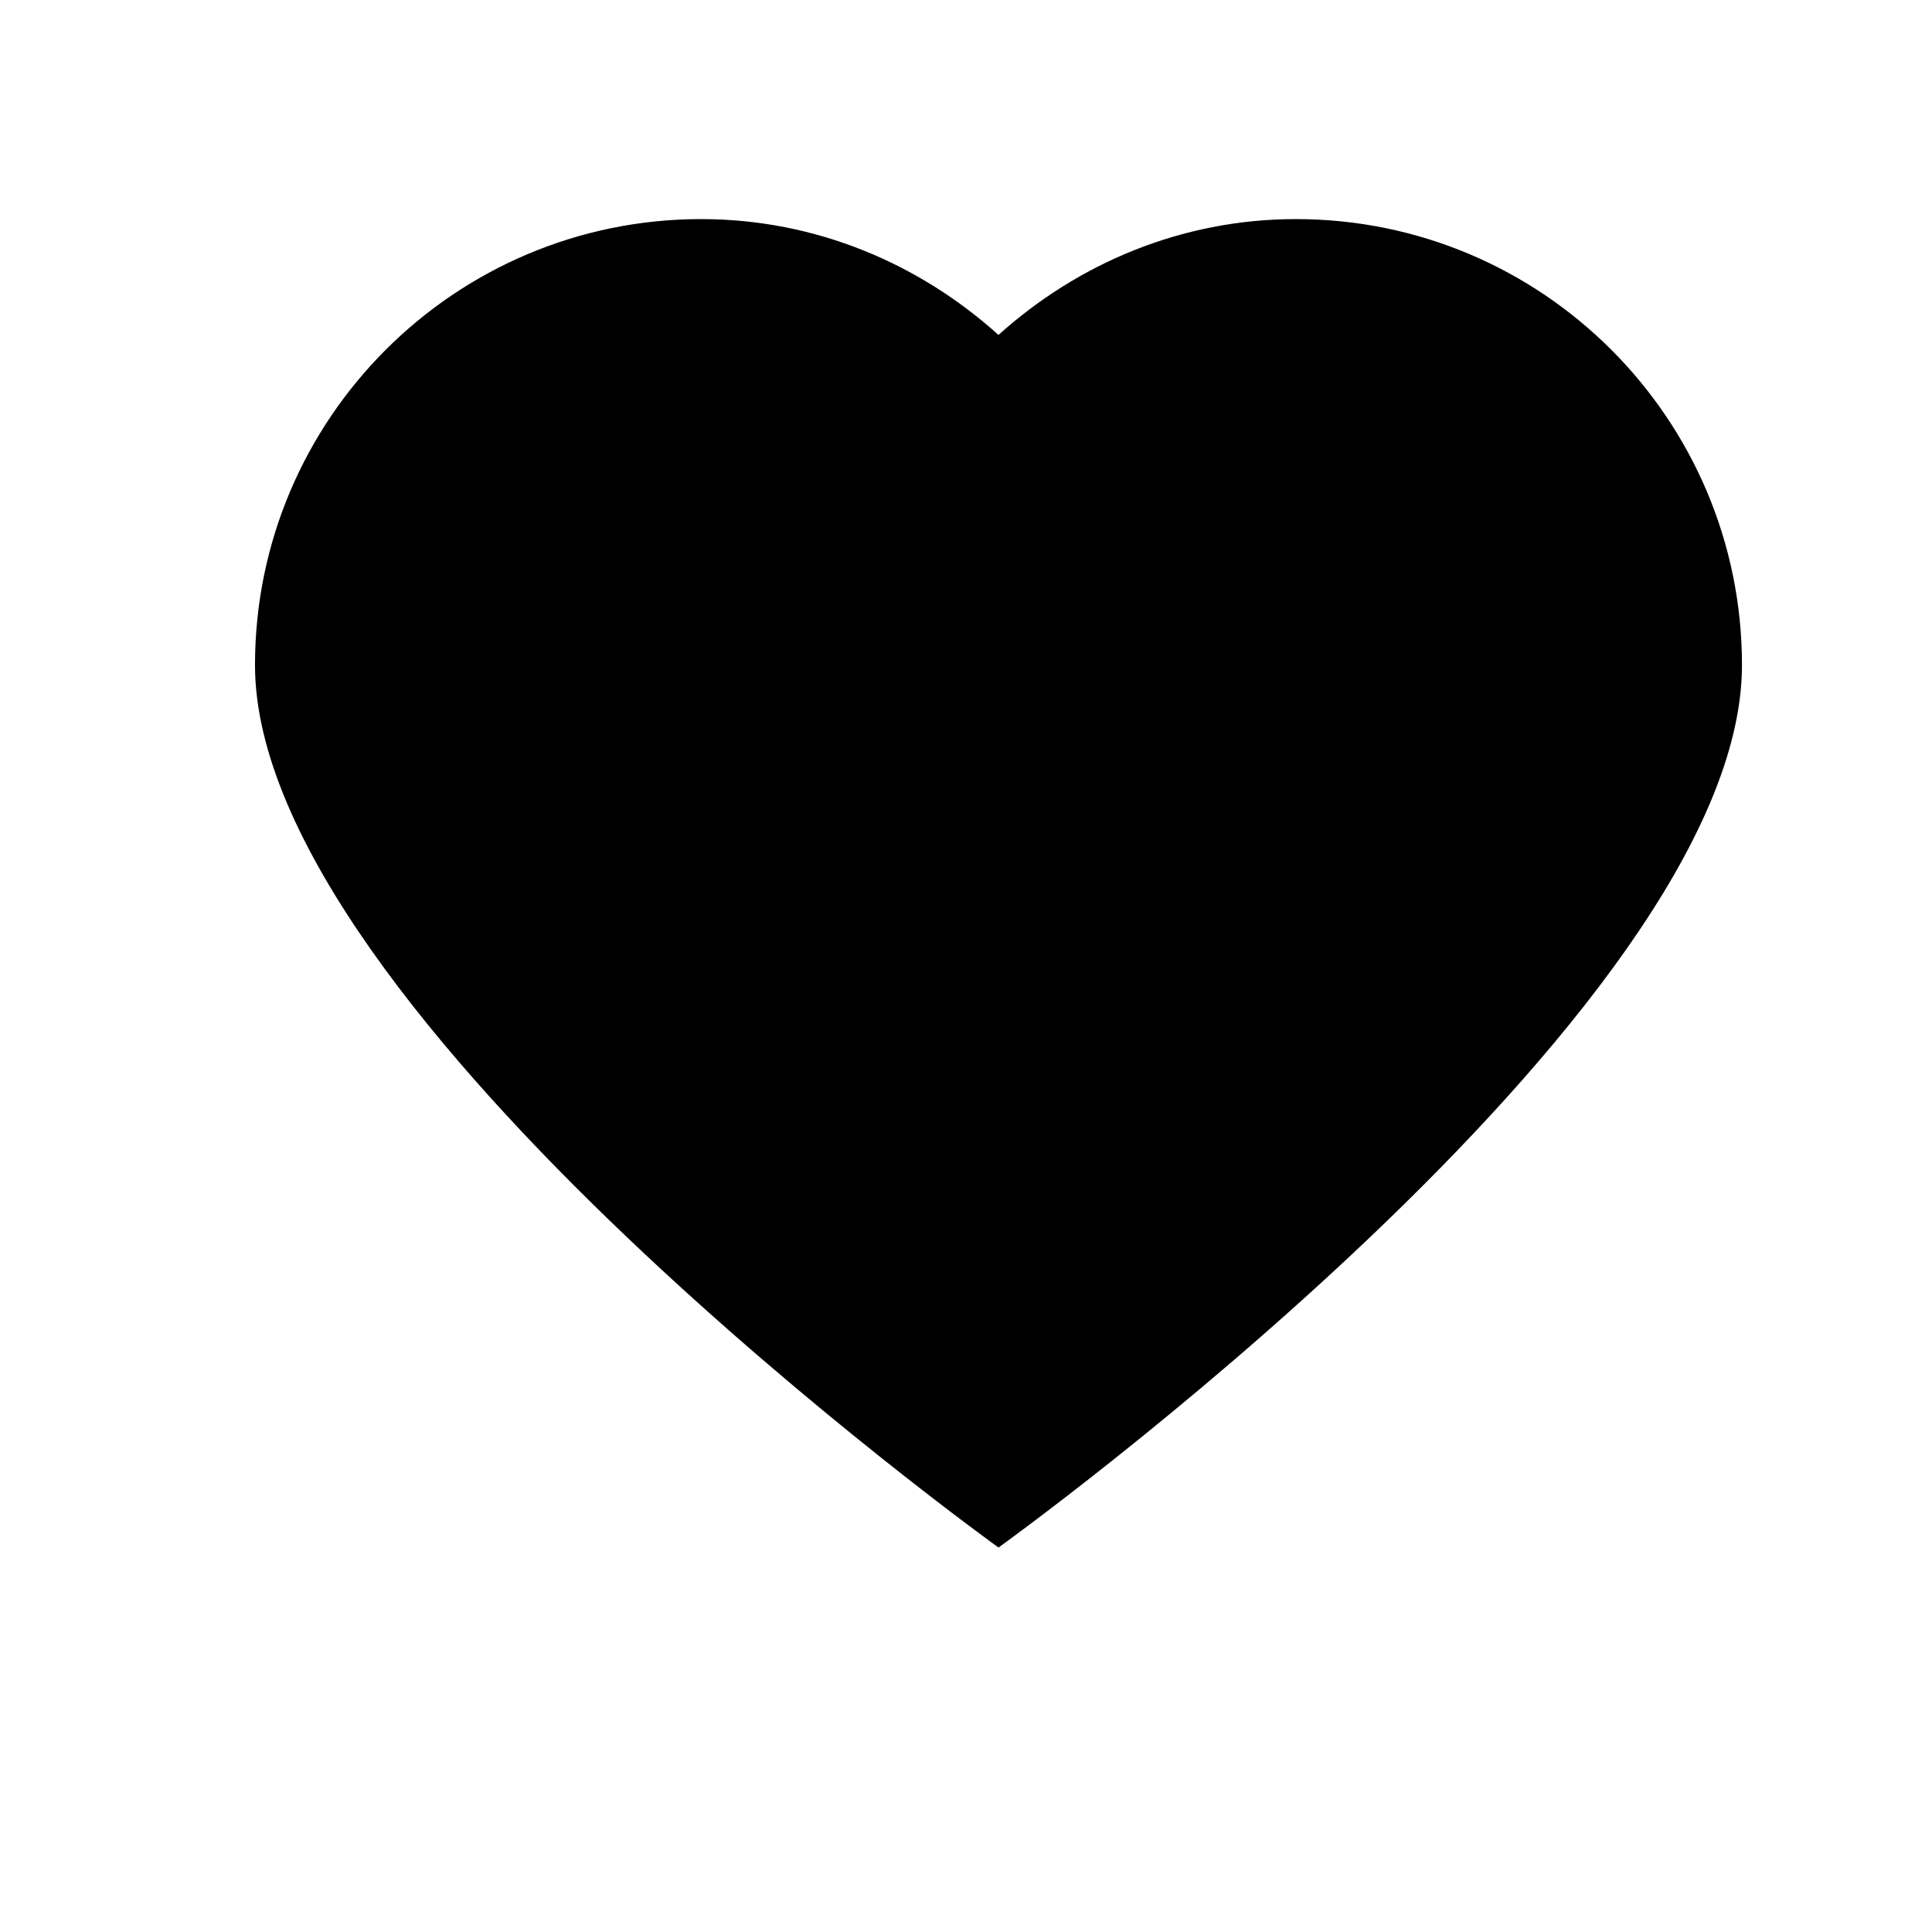 <?xml version="1.0" encoding="UTF-8"?>
<!-- Uploaded to: ICON Repo, www.svgrepo.com, Generator: ICON Repo Mixer Tools -->
<svg fill="#000000" width="800px" height="800px" version="1.1" viewBox="144 144 512 512" xmlns="http://www.w3.org/2000/svg">
 <path d="m408.62 554.11s197.02-141.49 197.02-233.85c0-65.242-52.93-118.2-118.2-118.2-30.422 0-57.883 11.844-78.832 30.703-20.914-18.859-48.41-30.703-78.801-30.703-65.262 0-118.23 52.957-118.23 118.2 0.008 92.352 197.04 233.85 197.04 233.85z"/>
</svg>